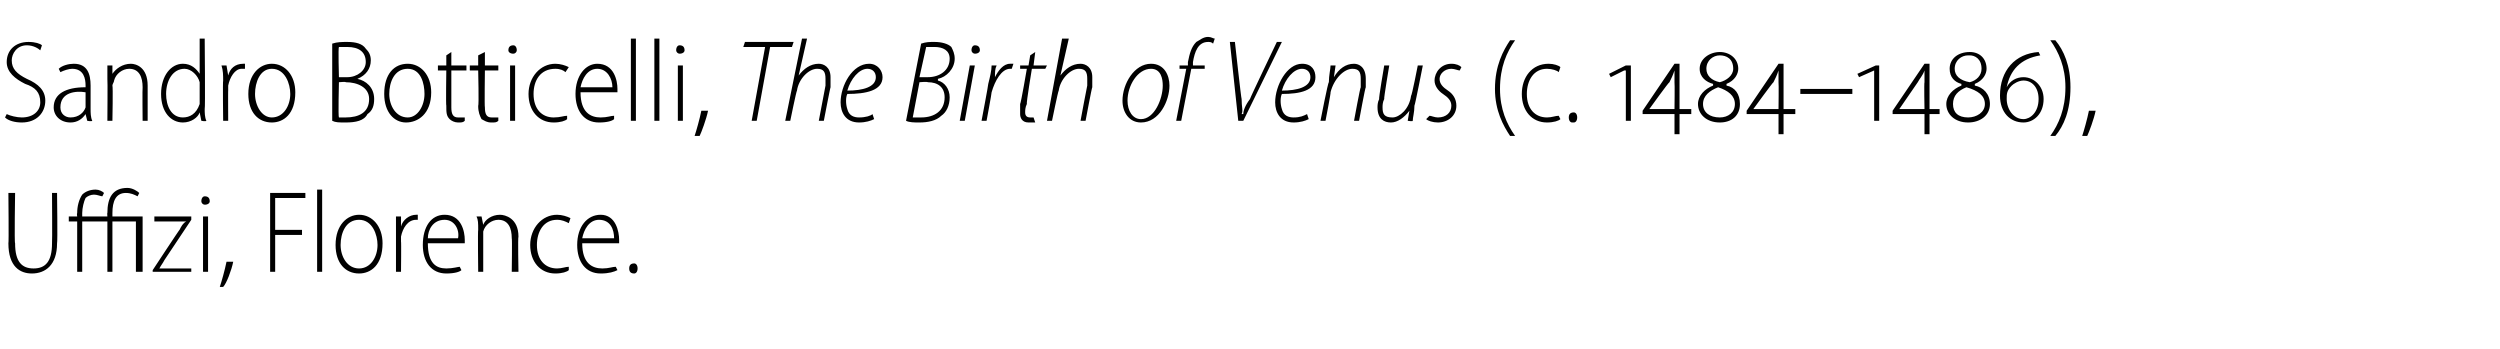 <?xml version="1.0" standalone="no"?><!DOCTYPE svg PUBLIC "-//W3C//DTD SVG 1.1//EN" "http://www.w3.org/Graphics/SVG/1.1/DTD/svg11.dtd"><svg xmlns="http://www.w3.org/2000/svg" version="1.1" width="149px" height="20.8px" viewBox="0 -2 149 20.8" style="top:-2px"><desc>Sandro Botticelli, The Birth of Venus (c 1484 1486), Uffizi, Florence</desc><defs/><g id="Polygon117701"><path d="m.9 9.5s-.05 2.99 0 3c0 1.1.4 1.5 1.1 1.5c.7 0 1.1-.4 1.1-1.5c.02-.01 0-3 0-3h.3s.04 2.96 0 3c0 1.3-.7 1.8-1.5 1.8c-.7 0-1.4-.4-1.4-1.8c.03.03 0-3 0-3h.4zm7.3.2c-.2-.1-.4-.2-.7-.2c-.6 0-.8.5-.8 1.2v.2h1.8v3.3h-.4v-3H6.7v3h-.3v-3H4.9v3h-.3v-3h-.5v-.3h.5s-.03-.17 0-.2c0-.4.1-.8.3-1.1c.2-.2.5-.3.8-.3c.2 0 .4.1.5.2l-.1.2c-.1 0-.3-.1-.5-.1c-.2 0-.4.1-.5.2c-.1.2-.2.6-.2.9v.2h1.5s-.02-.23 0-.2c0-.9.3-1.5 1.2-1.5c.3 0 .6.2.7.3l-.1.2zm.9 4.4s1.61-2.45 1.6-2.4c.1-.2.2-.4.4-.5c-.05-.02 0 0 0 0H9.2v-.3h2.2v.2l-1.6 2.4c-.1.2-.2.3-.3.5c-.01-.04 0 0 0 0h1.9v.2H9.1v-.1zm3 .1v-3.3h.3v3.3h-.3zm.4-4.2c0 .1-.1.2-.3.2c-.1 0-.2-.1-.2-.2c0-.2.1-.3.2-.3c.2 0 .3.1.3.3zm.6 5.1c.1-.3.3-1 .4-1.5h.4c-.1.5-.4 1.3-.6 1.5h-.2zm3-5.6h2.1v.3h-1.8v1.9h1.6v.3h-1.6v2.2h-.3V9.5zm2.8-.2h.3v4.9h-.3V9.3zm3.9 3.2c0 1.3-.7 1.8-1.4 1.8c-.8 0-1.4-.6-1.4-1.7c0-1.2.7-1.8 1.4-1.8c.8 0 1.4.7 1.4 1.7zm-2.5.1c0 .7.4 1.4 1.1 1.4c.7 0 1.1-.7 1.1-1.4c0-.6-.3-1.5-1.1-1.5c-.8 0-1.1.8-1.1 1.5zm3.3-.8v-.9h.3v.6s0 .03 0 0c.1-.4.5-.7.9-.7h.1v.3h-.1c-.5 0-.8.5-.9 1v.3c.02-.04 0 1.8 0 1.8h-.3v-2.4zm1.9.7c0 1.2.5 1.5 1.1 1.5c.4 0 .7-.1.8-.1l.1.2c-.1.1-.4.2-.9.2c-.9 0-1.4-.7-1.4-1.7c0-1.1.5-1.8 1.3-1.8c1 0 1.2 1 1.2 1.5v.2h-2.2zm1.8-.3c.1-.5-.2-1.1-.8-1.1c-.7 0-1 .6-1 1.1h1.8zm1.2-.5c0-.4 0-.6-.1-.8h.3l.1.5s-.02.04 0 0c.1-.3.5-.6 1-.6c.3 0 1.1.2 1.1 1.3c-.04.04 0 2.1 0 2.1h-.4s.03-2 0-2c0-.6-.2-1.1-.8-1.1c-.4 0-.8.3-.9.7v2.4h-.3s-.03-2.51 0-2.5zm5.4 2.4c-.1.1-.4.2-.8.2c-.9 0-1.5-.7-1.5-1.7c0-1 .7-1.8 1.6-1.8c.3 0 .6.1.8.2l-.1.3c-.2-.1-.4-.2-.7-.2c-.8 0-1.2.7-1.2 1.5c0 .9.5 1.4 1.2 1.4c.3 0 .5-.1.7-.1v.2zm.8-1.6c0 1.2.6 1.5 1.2 1.5c.4 0 .6-.1.8-.1l.1.2c-.2.1-.5.2-1 .2c-.9 0-1.4-.7-1.4-1.7c0-1.1.6-1.8 1.4-1.8c.9 0 1.1 1 1.1 1.5v.2h-2.2zm1.9-.3c0-.5-.2-1.1-.9-1.1c-.6 0-.9.6-1 1.1h1.9zm1.2 2.1c-.2 0-.3-.1-.3-.3c0-.2.1-.3.3-.3c.1 0 .2.1.2.3c0 .2-.1.3-.2.3z" stroke="none" fill="#000"/></g><g id="Polygon117700"><path d="m.4 4.8c.2.1.6.2.9.2c.7 0 1.1-.4 1.1-.9c0-.6-.3-.9-.9-1.1C.9 2.7.4 2.3.4 1.7C.4 1 .9.5 1.7.5c.4 0 .7.1.8.2l-.1.3C2.3.9 2 .7 1.6.7c-.6 0-.9.5-.9.9c0 .5.3.8.9 1.1c.7.3 1.1.7 1.1 1.3c0 .7-.5 1.3-1.4 1.3c-.4 0-.8-.1-1-.3l.1-.2zm5-.3c0 .2 0 .5.1.7c-.05.05-.3 0-.3 0l-.1-.4c-.2.3-.5.5-.9.5c-.6 0-1-.4-1-.9c0-.8.7-1.2 1.9-1.2v-.1c0-.4-.1-1-.8-1c-.2 0-.5.1-.7.2l-.1-.2c.2-.2.6-.3.9-.3c.8 0 1 .6 1 1.3v1.4zm-.3-1c-.6-.1-1.5 0-1.5.9c0 .4.3.6.6.6c.5 0 .8-.3.9-.6v-.9zm1.3-.8v-.8h.3v.5s.03.04 0 0c.2-.3.6-.6 1.1-.6c.3 0 1 .2 1 1.3v2.1h-.3s-.02-2 0-2c0-.6-.2-1.1-.8-1.1c-.4 0-.8.3-.9.7c0 .1-.1.2-.1.3c.04.04 0 2.1 0 2.1h-.3s.02-2.51 0-2.5zM12.2.3s.04 4.2 0 4.2c0 .2 0 .5.1.7c-.04.05-.3 0-.3 0l-.1-.5s.03-.03 0 0c-.1.3-.5.6-1 .6c-.7 0-1.3-.6-1.3-1.7c0-1.1.6-1.8 1.3-1.8c.5 0 .8.3 1 .6c-.01-.03 0 0 0 0V.3h.3zm-.3 2.9v-.3c-.1-.4-.5-.8-.9-.8c-.7 0-1.1.7-1.1 1.5c0 .7.3 1.4 1 1.4c.4 0 .8-.2 1-.8v-1zm1.4-.4c0-.3 0-.6-.1-.9h.3l.1.6s-.03.03 0 0c.1-.4.4-.7.9-.7h.1v.3h-.2c-.4 0-.7.5-.8 1v.3c-.01-.04 0 1.8 0 1.8h-.3s-.03-2.37 0-2.4zm4.3.7c0 1.3-.7 1.8-1.4 1.8c-.8 0-1.4-.6-1.4-1.7c0-1.2.7-1.8 1.4-1.8c.8 0 1.4.7 1.4 1.7zm-2.4.1c0 .7.4 1.4 1 1.4c.7 0 1.1-.7 1.1-1.4c0-.6-.3-1.5-1.1-1.5c-.7 0-1 .8-1 1.5zm4.6-3c.3-.1.6-.1.9-.1c.5 0 .9.1 1.1.4c.2.2.3.4.3.7c0 .5-.3.9-.8 1.1c.5.1 1 .5 1 1.2c0 .4-.1.7-.4.9c-.2.4-.7.5-1.3.5c-.4 0-.6 0-.8-.1V.6zm.4 2h.5c.6 0 1.1-.4 1.1-.9c0-.6-.4-.9-1.1-.9h-.5c-.05.02 0 1.8 0 1.8zm0 2.4h.4c.8 0 1.4-.3 1.4-1.1c0-.7-.7-1-1.4-1c.04-.04-.4 0-.4 0c0 0-.05 2.07 0 2.1zm5.5-1.5c0 1.3-.8 1.8-1.5 1.8c-.7 0-1.3-.6-1.3-1.7c0-1.2.6-1.8 1.4-1.8c.8 0 1.4.7 1.4 1.7zm-2.5.1c0 .7.4 1.4 1.1 1.4c.6 0 1-.7 1-1.4c0-.6-.2-1.5-1-1.5c-.8 0-1.1.8-1.1 1.5zm3.7-2.5v.8h.9v.3h-.9v2.2c0 .4.1.6.4.6h.4v.2c-.1.1-.2.1-.4.1c-.2 0-.4-.1-.5-.2c-.2-.2-.2-.4-.2-.8c-.03 0 0-2.1 0-2.1h-.5v-.3h.5v-.6l.3-.2zm2 0v.8h.8v.3h-.8s-.03 2.18 0 2.2c0 .4.1.6.4.6h.4v.2c-.1.1-.2.1-.4.1c-.3 0-.4-.1-.6-.2c-.1-.2-.2-.4-.2-.8c.05 0 0-2.1 0-2.1h-.5v-.3h.5v-.6l.4-.2zm1.5 4.1V1.9h.3v3.3h-.3zm.4-4.2c0 .1-.1.2-.2.2c-.2 0-.3-.1-.3-.2c0-.2.1-.3.3-.3c.1 0 .2.1.2.3zm3 4.1c-.1.1-.4.2-.8.2c-.9 0-1.5-.7-1.5-1.7c0-1 .7-1.8 1.6-1.8c.3 0 .6.1.8.2l-.2.3c-.1-.1-.3-.2-.6-.2c-.9 0-1.3.7-1.3 1.5c0 .9.5 1.4 1.2 1.4c.4 0 .6-.1.8-.1v.2zm.8-1.6c0 1.2.6 1.5 1.2 1.5c.4 0 .6-.1.8-.1v.2c-.1.1-.4.2-.9.2c-.9 0-1.4-.7-1.4-1.7c0-1.1.6-1.8 1.3-1.8c1 0 1.2 1 1.2 1.5v.2h-2.2zm1.9-.3c0-.5-.3-1.1-.9-1.1c-.6 0-.9.6-1 1.1h1.9zM37.6.3h.3v4.9h-.3V.3zm1.4 0h.3v4.9h-.3V.3zm1.4 4.9V1.9h.3v3.3h-.3zm.4-4.2c0 .1-.1.2-.3.2c-.1 0-.2-.1-.2-.2c0-.2.1-.3.2-.3c.2 0 .3.1.3.3zm.6 5.1c.1-.3.3-1 .4-1.5h.4c-.1.5-.4 1.3-.5 1.5h-.3zM45.6.8h-1.3l.1-.3h2.9l-.1.3h-1.3l-.8 4.4h-.3l.8-4.4zm1.2 4.4l1-4.9h.3l-.5 2.2s.04.03 0 0c.3-.4.7-.7 1.2-.7c.3 0 .7.2.7.8v.6c-.01-.03-.4 2-.4 2h-.3l.4-2.1v-.4c0-.4-.1-.6-.5-.6c-.5 0-1.1.6-1.2 1.3c-.04.03-.4 1.8-.4 1.8h-.3zm5.3-.1c-.2.1-.5.2-.9.2c-.8 0-1.1-.6-1.1-1.2c0-1 .7-2.3 1.7-2.3c.5 0 .8.4.8.8c0 .8-1 1-2.1 1c-.1.2-.1.6 0 .9c.1.4.4.5.7.5c.4 0 .7-.1.8-.2l.1.3zm.1-2.5c0-.3-.2-.5-.5-.5c-.5 0-1 .6-1.2 1.3c.9 0 1.7-.2 1.7-.8zm2.7-2c.3-.1.5-.1.8-.1c.4 0 .8.1 1 .3c.1.2.2.4.2.7c0 .6-.5 1.1-1 1.2v.1c.4.1.7.5.7 1c0 .5-.2.9-.5 1.1c-.3.3-.8.4-1.3.4c-.3 0-.6 0-.8-.1l.9-4.6zm-.1 2h.5c.7 0 1.3-.4 1.3-1.1c0-.5-.4-.7-.9-.7h-.5l-.4 1.8zM54.4 5h.5c.8 0 1.4-.4 1.4-1.2c0-.6-.4-.9-1-.9c-.04-.04-.5 0-.5 0L54.4 5zm2.8.2l.6-3.3h.3l-.6 3.3h-.3zm.9-4c-.1 0-.2-.1-.2-.2c0-.2.1-.3.2-.3c.2 0 .3.1.3.3c0 .1-.1.2-.3.2zm.4 4s.42-2.21.4-2.2c.1-.4.2-.8.2-1.1h.3c-.1.2-.1.4-.1.7c.2-.4.5-.8.9-.8h.2l-.1.3h-.1c-.5 0-.9.7-1.1 1.4c.01.04-.3 1.7-.3 1.7h-.3zm3.2-4.1l-.1.8h.8l-.1.2h-.8s-.34 2.05-.3 2.1c-.1.2-.1.4-.1.5c0 .2.1.3.3.3h.2l.1.3h-.4c-.4 0-.5-.3-.5-.5v-.6c.05-.05.4-2.1.4-2.1h-.4v-.2h.5l.1-.6l.3-.2zm.7 4.1l.9-4.9h.4l-.5 2.2s.04.03 0 0c.3-.4.7-.7 1.2-.7c.3 0 .7.2.7.8v.6c-.02-.03-.4 2-.4 2h-.3s.38-2.05.4-2.1v-.4c0-.4-.1-.6-.5-.6c-.5 0-1.1.6-1.2 1.3c-.04.03-.4 1.8-.4 1.8h-.3zm7.3-2.1c0 .9-.6 2.2-1.7 2.2c-.7 0-1.1-.6-1.1-1.3c0-1 .7-2.2 1.7-2.2c.8 0 1.1.7 1.1 1.3zm-2.5.9c0 .6.3 1.1.8 1.1c.8 0 1.3-1.2 1.3-2c0-.4-.1-1-.7-1c-.8 0-1.4 1-1.4 1.9zm2.9 1.2l.6-3.1h-.4v-.2h.5v-.2c.1-.5.2-.9.5-1.2c.2-.1.4-.3.7-.3c.2 0 .3.1.4.1l-.1.3c-.1-.1-.2-.1-.3-.1c-.6 0-.8.6-.9 1.2v.2h.7v.2h-.8l-.6 3.1h-.3zm3.7 0L73.3.5h.3s.38 3.44.4 3.4c0 .5.1.7 0 .9h.1c0-.2.1-.5.4-.9c-.01-.04 1.6-3.4 1.6-3.4h.3l-2.3 4.7h-.3zm4.2-.1c-.2.1-.5.2-.9.2c-.8 0-1.1-.6-1.1-1.2c0-1 .7-2.3 1.6-2.3c.6 0 .8.4.8.8c0 .8-.9 1-2 1c-.1.2-.1.6 0 .9c.1.4.4.5.7.5c.4 0 .6-.1.8-.2l.1.3zm.1-2.5c0-.3-.2-.5-.5-.5c-.5 0-1 .6-1.2 1.3c.9 0 1.7-.2 1.7-.8zm.6 2.6s.45-2.32.5-2.3c0-.4.1-.8.1-1h.3l-.1.7s.01-.02 0 0c.3-.5.7-.8 1.2-.8c.3 0 .7.2.7.9v.5c-.03-.02-.4 2-.4 2h-.3s.37-2.02.4-2v-.5c0-.4-.1-.6-.5-.6c-.5 0-1.1.6-1.3 1.4c.04-.04-.3 1.7-.3 1.7h-.3zm6.1-3.3s-.46 2.36-.5 2.4c0 .4-.1.7-.1.9c.01.05-.3 0-.3 0l.1-.6s0-.01 0 0c-.3.4-.7.7-1.1.7c-.4 0-.8-.2-.8-.9c0-.1 0-.3.1-.5c-.05.03.3-2 .3-2h.3s-.34 2.01-.3 2c-.1.2-.1.4-.1.5c0 .4.1.6.6.6c.4 0 1-.5 1.1-1.3c.04.05.4-1.8.4-1.8h.3zm.4 3c.1 0 .3.1.5.1c.5 0 .8-.3.8-.7c0-.3-.2-.5-.5-.7c-.3-.2-.5-.5-.5-.8c0-.5.4-1 1-1c.3 0 .5.1.6.2l-.1.2c-.1 0-.3-.1-.5-.1c-.4 0-.7.3-.7.6c0 .3.2.5.5.7c.3.2.5.5.5.9c0 .6-.5 1-1.1 1c-.3 0-.6-.1-.7-.2l.2-.2zM90.3.4c-.5.7-.9 1.6-.9 2.9c0 1.2.4 2.1.9 2.8h-.3c-.4-.6-.9-1.5-.9-2.8c0-1.4.5-2.3.9-2.9h.3zM93 5.1c-.1.1-.4.2-.8.2c-.9 0-1.5-.7-1.5-1.7c0-1 .6-1.8 1.6-1.8c.3 0 .6.1.7.2l-.1.3c-.1-.1-.4-.2-.7-.2c-.8 0-1.2.7-1.2 1.5c0 .9.5 1.4 1.2 1.4c.3 0 .5-.1.7-.1l.1.2zm.7.2c-.1 0-.2-.1-.2-.3c0-.2.1-.3.3-.3c.1 0 .2.1.2.3c0 .2-.1.3-.2.3h-.1zm3.2-.1v-3h-.1l-.8.4l-.1-.2l1-.5h.3v3.3h-.3zm3.2-.4v1.2h-.3V4.8h-1.9v-.2l1.9-2.8h.3v2.7h.7v.3h-.7zm-.3-1.9v-.7c-.1.3-.2.5-.3.7c-.05 0-1.2 1.6-1.2 1.6h1.5s.02-1.58 0-1.6zm3.1.2c.5.1.8.5.8 1.1c0 .7-.5 1.1-1.2 1.1c-.8 0-1.3-.5-1.3-1.1c0-.5.4-.9.9-1.1v-.1c-.4-.1-.8-.4-.8-.9c0-.6.6-1 1.2-1c.6 0 1.1.4 1.1 1c0 .3-.2.7-.7.9v.1zm-.4-1.8c-.4 0-.8.3-.8.8c0 .4.3.7.8.8c.4-.1.8-.4.8-.8c0-.6-.4-.8-.8-.8zm0 3.7c.5 0 .9-.3.9-.8c0-.5-.4-.8-1-1c-.5.2-.9.5-.9 1c0 .5.4.8 1 .8zm3.8-.2v1.2h-.3V4.8h-1.9v-.2l1.9-2.8h.3v2.7h.7v.3h-.7zm-.3-1.9v-.7c-.1.3-.2.5-.3.7c-.04 0-1.2 1.6-1.2 1.6h1.5s.02-1.58 0-1.6zm4.4.4v.3h-3.1v-.3h3.1zm1.3 1.9v-3l-.9.4l-.1-.2l1.1-.5h.2v3.3h-.3zm3.3-.4v1.2h-.3V4.8h-1.9v-.2l1.9-2.8h.3v2.7h.6v.3h-.6zm-.3-1.9v-.7c-.1.3-.3.5-.4.7l-1.1 1.6h1.5s-.03-1.58 0-1.6zm3 .2c.5.1.9.5.9 1.1c0 .7-.6 1.1-1.3 1.1c-.8 0-1.3-.5-1.3-1.1c0-.5.4-.9.9-1.1v-.1c-.4-.1-.7-.4-.7-.9c0-.6.5-1 1.2-1c.6 0 1 .4 1 1c0 .3-.2.7-.7.9v.1zm-.4-1.8c-.4 0-.8.3-.8.8c0 .4.3.7.9.8c.4-.1.7-.4.7-.8c0-.6-.4-.8-.7-.8h-.1zm0 3.7c.5 0 1-.3 1-.8c0-.5-.4-.8-1.1-1c-.5.2-.8.5-.8 1c0 .5.3.8.9.8zm4.3-3.7c-1.2.2-1.8.9-2 1.9c.2-.4.6-.6 1-.6c.6 0 1.2.5 1.2 1.3c0 .9-.6 1.4-1.2 1.4c-.8 0-1.4-.6-1.4-1.6c0-1.5.9-2.5 2.3-2.6l.1.2zm-1 3.8c.4 0 .9-.4.9-1.2c0-.7-.4-1.1-.9-1.1c-.3 0-.6.2-.7.3c-.3.3-.3.5-.3.8c0 .6.4 1.2 1 1.2zm1.6 1c.5-.7.9-1.6.9-2.9c0-1.2-.4-2.1-.9-2.8h.3c.5.6.9 1.5.9 2.8c0 1.4-.4 2.3-.9 2.9h-.3zm1.9 0c.1-.3.3-1 .4-1.5h.4c-.1.5-.4 1.3-.5 1.5h-.3z" stroke="none" fill="#000"/></g></svg>